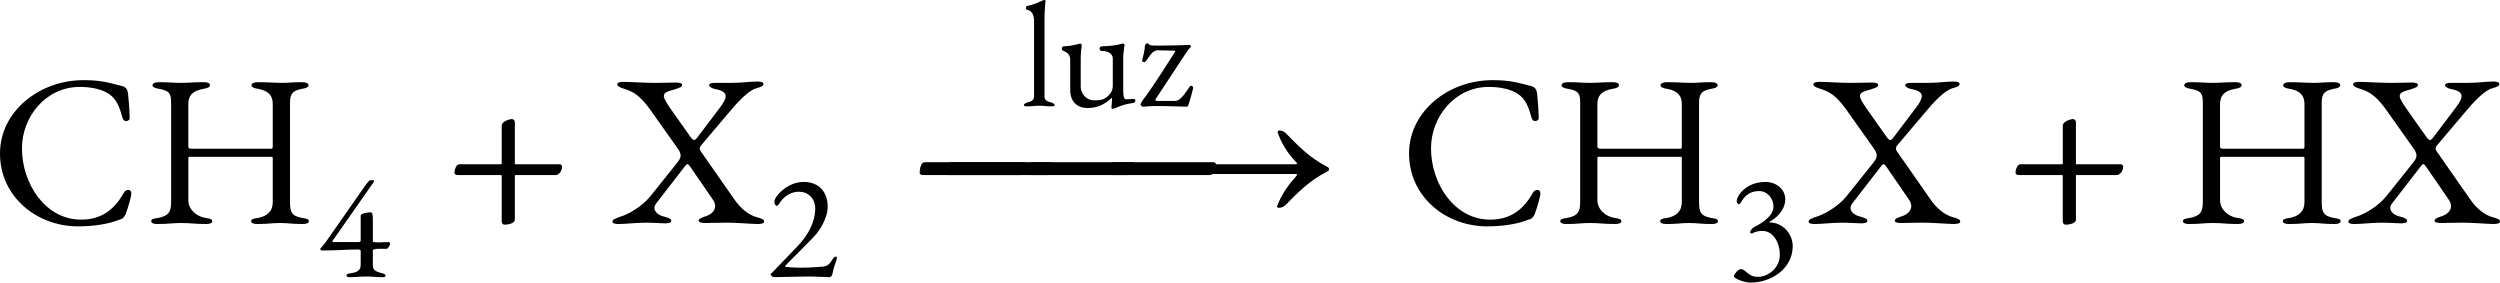 <?xml version="1.0" encoding="UTF-8" standalone="no"?>
<svg
   width="115.682pt"
   height="13.076pt"
   viewBox="0 0 115.682 13.076"
   version="1.1"
   id="svg249"
   sodipodi:docname="radicalaria.svg"
   inkscape:version="1.2.2 (b0a8486, 2022-12-01)"
   xmlns:inkscape="http://www.inkscape.org/namespaces/inkscape"
   xmlns:sodipodi="http://sodipodi.sourceforge.net/DTD/sodipodi-0.dtd"
   xmlns:xlink="http://www.w3.org/1999/xlink"
   xmlns="http://www.w3.org/2000/svg"
   xmlns:svg="http://www.w3.org/2000/svg">
  <sodipodi:namedview
     id="namedview251"
     pagecolor="#ffffff"
     bordercolor="#666666"
     borderopacity="1.0"
     inkscape:showpageshadow="2"
     inkscape:pageopacity="0.0"
     inkscape:pagecheckerboard="0"
     inkscape:deskcolor="#d1d1d1"
     inkscape:document-units="pt"
     showgrid="false"
     inkscape:zoom="6.5741828"
     inkscape:cx="79.401504"
     inkscape:cy="9.5829402"
     inkscape:window-width="1280"
     inkscape:window-height="456"
     inkscape:window-x="1972"
     inkscape:window-y="451"
     inkscape:window-maximized="0"
     inkscape:current-layer="svg249" />
  <defs
     id="defs179">
    <g
       id="g177">
      <g
         id="glyph-0-0">
        <path
           d="M 0.5,0 H 4.484 V -4.719 H 0.5 Z M 1,-0.5 V -4.219 H 3.984 V -0.5 Z m 0,0"
           id="path132" />
      </g>
      <g
         id="glyph-0-1">
        <path
           d="m 4.062,0.156 c 0.641,0 1.391,-0.094 1.875,-0.297 C 6.156,-0.203 6.156,-0.219 6.266,-0.406 6.375,-0.703 6.531,-1.219 6.531,-1.375 c 0,-0.203 -0.25,-0.203 -0.344,-0.031 -0.438,0.781 -1.031,1.25 -1.984,1.25 -1.656,0 -2.734,-1.672 -2.734,-3.297 0,-1.469 1.109,-2.844 2.672,-2.844 0.547,0 1.031,0.109 1.359,0.328 0.359,0.25 0.484,0.609 0.625,1.109 0.062,0.234 0.344,0.141 0.328,0 C 6.438,-5.391 6.406,-5.703 6.375,-6.016 6.344,-6.188 6.281,-6.297 6.078,-6.344 c -0.672,-0.172 -1,-0.266 -1.766,-0.266 -2.047,0 -3.859,1.453 -3.859,3.391 0,2.031 1.734,3.375 3.609,3.375 z m 0,0"
           id="path135" />
      </g>
      <g
         id="glyph-0-2">
        <path
           d="M 0.656,0.047 C 1.203,0.047 1.328,0 1.75,0 c 0.469,0 0.625,0.047 1.172,0.047 0.172,0 0.281,-0.047 0.281,-0.125 0,-0.094 -0.078,-0.125 -0.312,-0.156 C 2.438,-0.312 2.094,-0.641 2.094,-1.062 v -1.891 c 0,-0.078 0,-0.109 0.047,-0.109 h 3.812 C 6.016,-3.062 6,-2.984 6,-2.906 v 1.938 C 6,-0.531 5.734,-0.312 5.312,-0.234 5.078,-0.203 5,-0.172 5,-0.078 5,0 5.109,0.047 5.281,0.047 5.828,0.047 5.938,0 6.344,0 c 0.422,0 0.5,0.047 1.047,0.047 0.172,0 0.281,-0.047 0.281,-0.125 0,-0.094 -0.078,-0.125 -0.312,-0.156 -0.5,-0.094 -0.562,-0.281 -0.562,-0.766 v -4.5 c 0,-0.375 0.031,-0.609 0.531,-0.703 C 7.562,-6.234 7.656,-6.297 7.656,-6.375 c 0,-0.078 -0.094,-0.141 -0.297,-0.141 -0.531,0 -0.547,0.031 -0.906,0.031 -0.438,0 -0.609,-0.031 -1.156,-0.031 -0.172,0 -0.281,0.062 -0.281,0.141 0,0.078 0.094,0.141 0.328,0.172 C 5.844,-6.109 6,-5.859 6,-5.5 v 1.938 c 0,0.094 -0.016,0.125 -0.062,0.125 H 2.234 c -0.062,0 -0.141,-0.016 -0.141,-0.094 V -5.5 c 0,-0.375 0.172,-0.609 0.672,-0.703 C 3,-6.234 3.094,-6.297 3.094,-6.375 c 0,-0.078 -0.078,-0.141 -0.281,-0.141 -0.547,0 -0.656,0.031 -1.062,0.031 -0.391,0 -0.484,-0.031 -1.016,-0.031 -0.203,0 -0.297,0.062 -0.297,0.141 0,0.078 0.094,0.141 0.328,0.172 0.5,0.094 0.531,0.25 0.531,0.703 v 4.516 c 0,0.469 -0.109,0.656 -0.609,0.75 -0.234,0.031 -0.312,0.062 -0.312,0.156 0,0.078 0.109,0.125 0.281,0.125 z m 0,0"
           id="path138" />
      </g>
      <g
         id="glyph-0-3">
        <path
           d="m 2.812,0.078 c 0.094,0 0.484,-0.031 0.484,-0.234 v -2.016 c 0,-0.031 0,-0.047 0.031,-0.047 h 1.844 c 0.188,0 0.312,-0.219 0.312,-0.391 0,-0.062 -0.062,-0.109 -0.125,-0.109 H 3.312 c -0.016,0 -0.016,0 -0.016,-0.047 v -1.906 C 3.297,-4.75 3.219,-4.812 3.156,-4.812 3.094,-4.812 2.688,-4.719 2.688,-4.5 v 1.703 c 0,0.062 0,0.078 -0.062,0.078 H 0.734 C 0.562,-2.719 0.5,-2.422 0.5,-2.328 c 0,0.062 0.062,0.109 0.141,0.109 H 2.656 c 0.031,0 0.031,0.031 0.031,0.062 v 2.094 c 0,0.078 0.062,0.141 0.125,0.141 z m 0,0"
           id="path141" />
      </g>
      <g
         id="glyph-0-4">
        <path
           d="m 0.234,0.047 c 0.328,0 0.812,-0.062 1.266,-0.062 0.359,0 0.703,0.031 0.875,0.031 0.172,0 0.297,-0.031 0.297,-0.109 0,-0.094 -0.094,-0.141 -0.328,-0.203 -0.266,-0.062 -0.453,-0.219 -0.453,-0.406 0,-0.062 0.031,-0.141 0.094,-0.219 L 3.328,-2.656 C 3.406,-2.75 3.453,-2.75 3.547,-2.609 l 1.031,1.5 c 0.094,0.125 0.125,0.234 0.125,0.328 0,0.25 -0.234,0.406 -0.438,0.469 C 4.125,-0.266 3.938,-0.203 3.938,-0.109 3.938,-0.031 4.062,0 4.234,0 4.469,0 4.844,-0.016 5.25,-0.016 c 0.469,0 1.156,0.062 1.422,0.062 0.172,0 0.297,-0.031 0.297,-0.109 0,-0.094 -0.094,-0.141 -0.328,-0.203 -0.375,-0.094 -0.766,-0.406 -1.062,-0.844 L 4.031,-3.328 c -0.078,-0.156 -0.047,-0.188 0.141,-0.406 L 5.312,-5.078 C 5.75,-5.609 6.234,-6.125 6.609,-6.234 6.844,-6.297 6.938,-6.344 6.938,-6.438 c 0,-0.078 -0.125,-0.109 -0.281,-0.109 -0.281,0 -0.75,0.062 -1.141,0.062 -0.297,0 -0.578,0 -0.812,0 -0.172,0 -0.281,0.031 -0.281,0.109 0,0.078 0.188,0.172 0.328,0.188 0.312,0.062 0.438,0.172 0.438,0.312 0,0.141 -0.094,0.312 -0.25,0.516 L 3.875,-3.953 C 3.766,-3.812 3.703,-3.781 3.562,-3.984 l -0.906,-1.281 c -0.219,-0.312 -0.328,-0.5 -0.328,-0.609 0,-0.172 0.188,-0.219 0.516,-0.312 C 3.078,-6.266 3.172,-6.297 3.172,-6.391 3.172,-6.469 3.047,-6.5 2.875,-6.5 c -0.172,0 -0.578,0.016 -0.984,0.016 -0.5,0 -1.094,-0.047 -1.422,-0.047 -0.172,0 -0.297,0.031 -0.297,0.109 0,0.094 0.125,0.156 0.344,0.219 0.328,0.109 0.656,0.234 1.156,0.922 L 3,-3.406 c 0.188,0.281 0.094,0.422 -0.047,0.609 l -1.25,1.562 C 1.281,-0.719 0.625,-0.375 0.281,-0.281 c -0.219,0.078 -0.328,0.125 -0.328,0.219 0,0.078 0.109,0.109 0.281,0.109 z m 0,0"
           id="path144" />
      </g>
      <g
         id="glyph-1-0">
        <path
           d="M 0.344,0 H 3.141 V -3.297 H 0.344 Z M 0.703,-0.344 V -2.953 H 2.781 v 2.609 z m 0,0"
           id="path147" />
      </g>
      <g
         id="glyph-1-1">
        <path
           d="m 1.469,0.016 c 0.375,0 0.438,-0.031 0.797,-0.031 0.328,0 0.391,0.031 0.781,0.031 0.062,0 0.109,-0.031 0.109,-0.078 0,-0.031 -0.062,-0.078 -0.125,-0.094 C 2.656,-0.25 2.562,-0.312 2.562,-0.578 v -0.656 c 0,-0.016 0.062,-0.047 0.094,-0.047 0.047,-0.016 0.125,-0.016 0.219,-0.016 0.109,0 0.234,0 0.344,0 0.016,0 0.141,-0.141 0.141,-0.25 0,-0.031 -0.031,-0.062 -0.078,-0.062 C 3.125,-1.609 3,-1.594 2.875,-1.594 c -0.094,0 -0.172,0 -0.281,-0.016 -0.016,0 -0.031,-0.016 -0.031,-0.031 v -0.906 c 0,-0.297 0,-0.438 -0.109,-0.438 -0.062,0 -0.25,0.016 -0.391,0.078 C 2,-2.875 2,-2.844 2,-2.75 v 1.078 c 0,0.031 -0.047,0.062 -0.078,0.062 h -1.219 c -0.016,0 0,-0.047 0,-0.062 L 2.594,-4.375 c 0,0 0.047,-0.094 0.016,-0.094 h -0.156 c -0.062,0 -0.141,0.109 -0.203,0.188 L 0.406,-1.641 C 0.328,-1.516 0.312,-1.531 0.141,-1.312 0.125,-1.297 0.125,-1.297 0.125,-1.297 c 0,0.031 0.047,0.078 0.078,0.078 0.734,0 1.125,-0.047 1.688,-0.047 C 1.906,-1.266 2,-1.25 2,-1.203 V -0.562 c 0,0.234 -0.109,0.359 -0.531,0.406 -0.062,0.016 -0.125,0.031 -0.125,0.094 0,0.062 0.078,0.078 0.125,0.078 z m 0,0"
           id="path150" />
      </g>
      <g
         id="glyph-1-2">
        <path
           d="m 2.922,0.016 c 0.047,0 0.125,-0.016 0.156,-0.156 C 3.141,-0.5 3.281,-0.781 3.281,-0.844 c 0,-0.047 0,-0.094 -0.047,-0.094 -0.078,0 -0.141,0.109 -0.172,0.156 -0.172,0.281 -0.266,0.312 -0.672,0.328 -0.25,0.016 -0.516,0.031 -0.781,0.031 -0.266,0 -0.469,-0.016 -0.625,-0.031 -0.047,0 -0.094,0 -0.094,-0.047 0,-0.031 1.156,-1.141 1.469,-1.516 0.281,-0.359 0.5,-0.844 0.5,-1.219 0,-0.688 -0.406,-1.156 -1.109,-1.156 -0.781,0 -1.359,0.688 -1.359,0.906 0,0.125 0.062,0.203 0.109,0.203 0.031,0 0.078,-0.047 0.109,-0.094 0.203,-0.344 0.547,-0.562 0.922,-0.562 0.406,0 0.75,0.297 0.75,0.781 0,0.625 -0.344,1.25 -0.812,1.734 L 0.281,-0.188 c -0.047,0.031 -0.062,0.047 -0.062,0.078 0,0.047 0.109,0.125 0.141,0.125 0.141,0 1.266,-0.031 1.625,-0.031 0.344,0 0.797,0.031 0.938,0.031 z m 0,0"
           id="path153" />
      </g>
      <g
         id="glyph-1-3">
        <path
           d="m 0.266,0.016 c 0.281,0 0.328,-0.031 0.578,-0.031 0.234,0 0.281,0.031 0.562,0.031 0.047,0 0.141,0 0.141,-0.062 0,-0.062 -0.094,-0.094 -0.172,-0.125 C 1.234,-0.203 1.078,-0.25 1.078,-0.438 v -3.484 c 0,-0.625 0.047,-0.859 0.047,-0.938 0,-0.031 -0.016,-0.047 -0.031,-0.047 -0.016,0 -0.031,0 -0.047,0 -0.219,0.094 -0.422,0.203 -0.781,0.281 -0.031,0 -0.047,0.047 -0.047,0.078 0,0.047 0.016,0.094 0.047,0.094 C 0.5,-4.406 0.594,-4.219 0.594,-3.938 v 3.5 c 0,0.188 -0.156,0.234 -0.297,0.266 -0.078,0.031 -0.172,0.062 -0.172,0.125 0,0.062 0.094,0.062 0.141,0.062 z m 0,0"
           id="path156" />
      </g>
      <g
         id="glyph-1-4">
        <path
           d="M 2.547,0.125 C 2.594,0.125 2.656,0.109 2.688,0.094 2.891,0 3.141,-0.094 3.5,-0.141 3.562,-0.156 3.609,-0.172 3.609,-0.25 c 0,-0.078 -0.062,-0.078 -0.109,-0.078 -0.078,0 -0.25,0.016 -0.328,0.016 -0.062,0 -0.125,-0.094 -0.125,-0.344 v -1.609 c 0,-0.125 0.047,-0.438 0.047,-0.484 0.016,-0.031 0.016,-0.047 0.016,-0.062 0,-0.047 -0.031,-0.078 -0.078,-0.078 -0.031,0 -0.062,0 -0.078,0.016 -0.25,0.062 -0.438,0.094 -0.859,0.109 -0.078,0 -0.141,0.016 -0.141,0.109 0,0.094 0.062,0.109 0.141,0.109 0.141,0 0.469,0.062 0.469,0.359 v 1.266 c 0,0.281 -0.203,0.453 -0.312,0.531 -0.172,0.125 -0.344,0.125 -0.578,0.125 -0.312,0 -0.594,-0.297 -0.594,-0.625 V -2.25 c 0,-0.203 0.016,-0.328 0.047,-0.531 0,-0.078 -0.031,-0.109 -0.078,-0.109 -0.016,0 -0.016,0 -0.047,0.016 -0.266,0.062 -0.375,0.094 -0.688,0.109 -0.062,0 -0.109,0.031 -0.109,0.109 0,0.078 0.047,0.094 0.094,0.109 C 0.5,-2.453 0.594,-2.344 0.594,-2.141 v 1.406 c 0,0.547 0.344,0.828 0.797,0.828 0.422,0 0.781,-0.141 1.141,-0.484 v 0.031 c 0,0.125 -0.031,0.344 -0.031,0.438 C 2.5,0.109 2.516,0.125 2.547,0.125 Z m 0,0"
           id="path159" />
      </g>
      <g
         id="glyph-1-5">
        <path
           d="m 0.266,0.031 c 0.125,0 0.375,-0.031 0.562,-0.031 0.766,0 1.25,0.031 1.453,0.031 0.062,0 0.109,-0.031 0.109,-0.094 0.047,-0.109 0.219,-0.734 0.219,-0.781 0,-0.078 -0.109,-0.125 -0.156,-0.062 C 2.312,-0.703 2.188,-0.5 2.062,-0.391 1.969,-0.281 1.859,-0.234 1.75,-0.234 H 0.938 c -0.062,0 -0.109,-0.031 -0.062,-0.094 l 1.359,-2.062 C 2.328,-2.531 2.391,-2.625 2.5,-2.734 2.516,-2.766 2.484,-2.828 2.453,-2.828 2.016,-2.812 1.625,-2.797 1.156,-2.797 c -0.062,0 -0.172,0 -0.266,0 -0.125,0 -0.266,0 -0.312,-0.047 C 0.547,-2.875 0.5,-2.906 0.484,-2.906 c -0.031,0 -0.109,0.062 -0.109,0.125 0,0.188 -0.094,0.531 -0.125,0.656 -0.031,0.078 0.094,0.125 0.141,0.078 0.109,-0.125 0.203,-0.297 0.312,-0.406 0.062,-0.062 0.172,-0.141 0.312,-0.125 l 0.688,0.016 c 0.109,0 0.078,0.047 0.062,0.062 C 1.25,-1.688 0.906,-1.156 0.438,-0.484 c -0.109,0.125 -0.266,0.359 -0.266,0.406 0,0.031 0.062,0.109 0.094,0.109 z m 0,0"
           id="path162" />
      </g>
      <g
         id="glyph-1-6">
        <path
           d="m 1.125,0.266 c 0.938,0 1.938,-0.641 1.938,-1.688 C 3.062,-2 2.594,-2.516 2,-2.516 c -0.031,0 -0.031,-0.016 0,-0.031 0.531,-0.312 0.719,-0.719 0.719,-1.047 0,-0.469 -0.438,-0.797 -0.906,-0.797 -0.938,0 -1.344,0.656 -1.344,0.906 0,0.062 0.078,0.125 0.109,0.125 0.109,0 0.219,-0.609 0.938,-0.609 0.375,0 0.656,0.344 0.656,0.719 0,0.5 -0.719,0.859 -0.875,0.938 -0.094,0.047 -0.172,0.125 -0.203,0.234 -0.016,0.047 0.062,0.094 0.109,0.062 0.156,-0.094 0.344,-0.109 0.453,-0.109 0.531,0 0.812,0.578 0.812,1.109 C 2.469,-0.438 1.953,0 1.453,0 1.188,0 1.047,-0.109 0.922,-0.219 0.844,-0.281 0.766,-0.359 0.656,-0.359 c -0.109,0 -0.312,0.234 -0.312,0.328 0,0.109 0.453,0.297 0.781,0.297 z m 0,0"
           id="path165" />
      </g>
      <g
         id="glyph-2-0">
        <path
           d="M 3.781,0.297 7.438,-3.375 3.781,-7.047 0.094,-3.375 Z m -0.078,-2.5 c -0.047,0 -0.125,-0.094 -0.172,-0.234 -0.062,-0.141 -0.109,-0.312 -0.109,-0.656 0,-0.25 0.281,-0.438 0.75,-0.688 0.219,-0.109 0.469,-0.312 0.469,-0.531 0,-0.516 -0.25,-0.875 -0.766,-0.875 -0.062,0 -0.125,0 -0.172,0.016 -0.047,0.016 -0.109,0 -0.188,0 -0.156,0 -0.312,-0.219 -0.312,-0.438 0,-0.125 0.172,-0.25 0.312,-0.25 0.234,0 0.547,0.125 0.812,0.359 0.438,0.422 0.703,1.094 0.703,1.484 0,0.375 -0.172,0.562 -0.328,0.641 -0.312,0.188 -0.391,0.234 -0.641,0.391 -0.219,0.125 -0.25,0.359 -0.25,0.609 0,0.078 -0.031,0.172 -0.109,0.172 z m 0.109,1.469 c -0.25,0 -0.469,-0.203 -0.469,-0.453 0,-0.234 0.219,-0.453 0.469,-0.453 0.25,0 0.453,0.219 0.453,0.453 0,0.25 -0.203,0.453 -0.453,0.453 z m 0,0"
           id="path168" />
      </g>
      <g
         id="glyph-2-1">
        <path
           d="m 0.641,-2.219 h 4.531 c 0.188,0 0.312,-0.25 0.312,-0.469 0,-0.062 -0.078,-0.125 -0.125,-0.125 h -4.625 C 0.531,-2.812 0.5,-2.422 0.5,-2.328 c 0,0.062 0.062,0.109 0.141,0.109 z m 0,0"
           id="path171" />
      </g>
      <g
         id="glyph-2-2">
        <path
           d="M 7.172,-0.703 C 7.25,-0.703 7.375,-0.75 7.438,-0.812 8,-1.391 8.578,-1.969 9.344,-2.359 c 0.125,-0.062 0.125,-0.078 0.125,-0.141 0,-0.047 -0.031,-0.078 -0.125,-0.125 -0.766,-0.391 -1.328,-0.969 -1.891,-1.547 -0.062,-0.062 -0.188,-0.109 -0.281,-0.109 -0.078,0 -0.109,0.047 -0.031,0.219 0.172,0.469 0.5,0.938 0.828,1.266 C 8,-2.734 8,-2.719 7.938,-2.719 h -7.125 c -0.172,0 -0.312,0.156 -0.312,0.312 0,0.047 0.016,0.141 0.125,0.141 H 7.938 C 8,-2.266 8,-2.234 7.969,-2.188 7.641,-1.828 7.297,-1.375 7.078,-0.812 7.062,-0.781 7.062,-0.781 7.062,-0.766 c 0,0.047 0.047,0.062 0.109,0.062 z m 0,0"
           id="path174" />
      </g>
    </g>
  </defs>
  <g
     fill="#000000"
     fill-opacity="1"
     id="g185"
     transform="translate(-7.708,-5.02)">
    <use
       xlink:href="#glyph-0-1"
       x="7.255"
       y="15.339"
       id="use181" />
    <use
       xlink:href="#glyph-0-2"
       x="14.329"
       y="15.339"
       id="use183" />
  </g>
  <g
     fill="#000000"
     fill-opacity="1"
     id="g189"
     transform="translate(-7.708,-5.02)">
    <use
       xlink:href="#glyph-1-1"
       x="22.398"
       y="17.83"
       id="use187" />
  </g>
  <g
     fill="#000000"
     fill-opacity="1"
     id="g195"
     transform="translate(-7.708,-5.02)">
    <use
       xlink:href="#glyph-0-3"
       x="28.236"
       y="15.339"
       id="use191" />
    <use
       xlink:href="#glyph-0-4"
       x="36.097"
       y="15.339"
       id="use193" />
  </g>
  <g
     fill="#000000"
     fill-opacity="1"
     id="g199"
     transform="translate(-7.708,-5.02)">
    <use
       xlink:href="#glyph-1-2"
       x="43.15"
       y="17.83"
       id="use197" />
  </g>
  <g
     fill="#000000"
     fill-opacity="1"
     id="g207"
     transform="translate(-7.708,-5.02)">
    <use
       xlink:href="#glyph-1-3"
       x="54.962"
       y="9.926"
       id="use201" />
    <use
       xlink:href="#glyph-1-4"
       x="56.636"
       y="9.926"
       id="use203" />
    <use
       xlink:href="#glyph-1-5"
       x="60.311"
       y="9.926"
       id="use205" />
  </g>
  <g
     fill="#000000"
     fill-opacity="1"
     id="g213"
     transform="translate(-7.708,-5.02)">
    <use
       xlink:href="#glyph-2-1"
       x="49.763"
       y="15.339"
       id="use209" />
    <use
       xlink:href="#glyph-2-1"
       x="50.989"
       y="15.339"
       id="use211" />
  </g>
  <g
     fill="#000000"
     fill-opacity="1"
     id="g217"
     transform="translate(-7.708,-5.02)">
    <use
       xlink:href="#glyph-2-1"
       x="54.754"
       y="15.339"
       id="use215" />
  </g>
  <g
     fill="#000000"
     fill-opacity="1"
     id="g223"
     transform="translate(-7.708,-5.02)">
    <use
       xlink:href="#glyph-2-1"
       x="58.51"
       y="15.339"
       id="use219" />
    <use
       xlink:href="#glyph-2-2"
       x="59.736"
       y="15.339"
       id="use221" />
  </g>
  <g
     fill="#000000"
     fill-opacity="1"
     id="g229"
     transform="translate(-7.708,-5.02)">
    <use
       xlink:href="#glyph-0-1"
       x="72.456"
       y="15.339"
       id="use225" />
    <use
       xlink:href="#glyph-0-2"
       x="79.53"
       y="15.339"
       id="use227" />
  </g>
  <g
     fill="#000000"
     fill-opacity="1"
     id="g233"
     transform="translate(-7.708,-5.02)">
    <use
       xlink:href="#glyph-1-6"
       x="87.599"
       y="17.83"
       id="use231" />
  </g>
  <g
     fill="#000000"
     fill-opacity="1"
     id="g239"
     transform="translate(-7.708,-5.02)">
    <use
       xlink:href="#glyph-0-4"
       x="91.445"
       y="15.339"
       id="use235" />
    <use
       xlink:href="#glyph-0-3"
       x="100.471"
       y="15.339"
       id="use237" />
  </g>
  <g
     fill="#000000"
     fill-opacity="1"
     id="g243"
     transform="translate(-7.708,-5.02)">
    <use
       xlink:href="#glyph-0-2"
       x="108.342"
       y="15.339"
       id="use241" />
  </g>
  <g
     fill="#000000"
     fill-opacity="1"
     id="g247"
     transform="translate(-7.708,-5.02)">
    <use
       xlink:href="#glyph-0-4"
       x="116.421"
       y="15.339"
       id="use245" />
  </g>
</svg>
